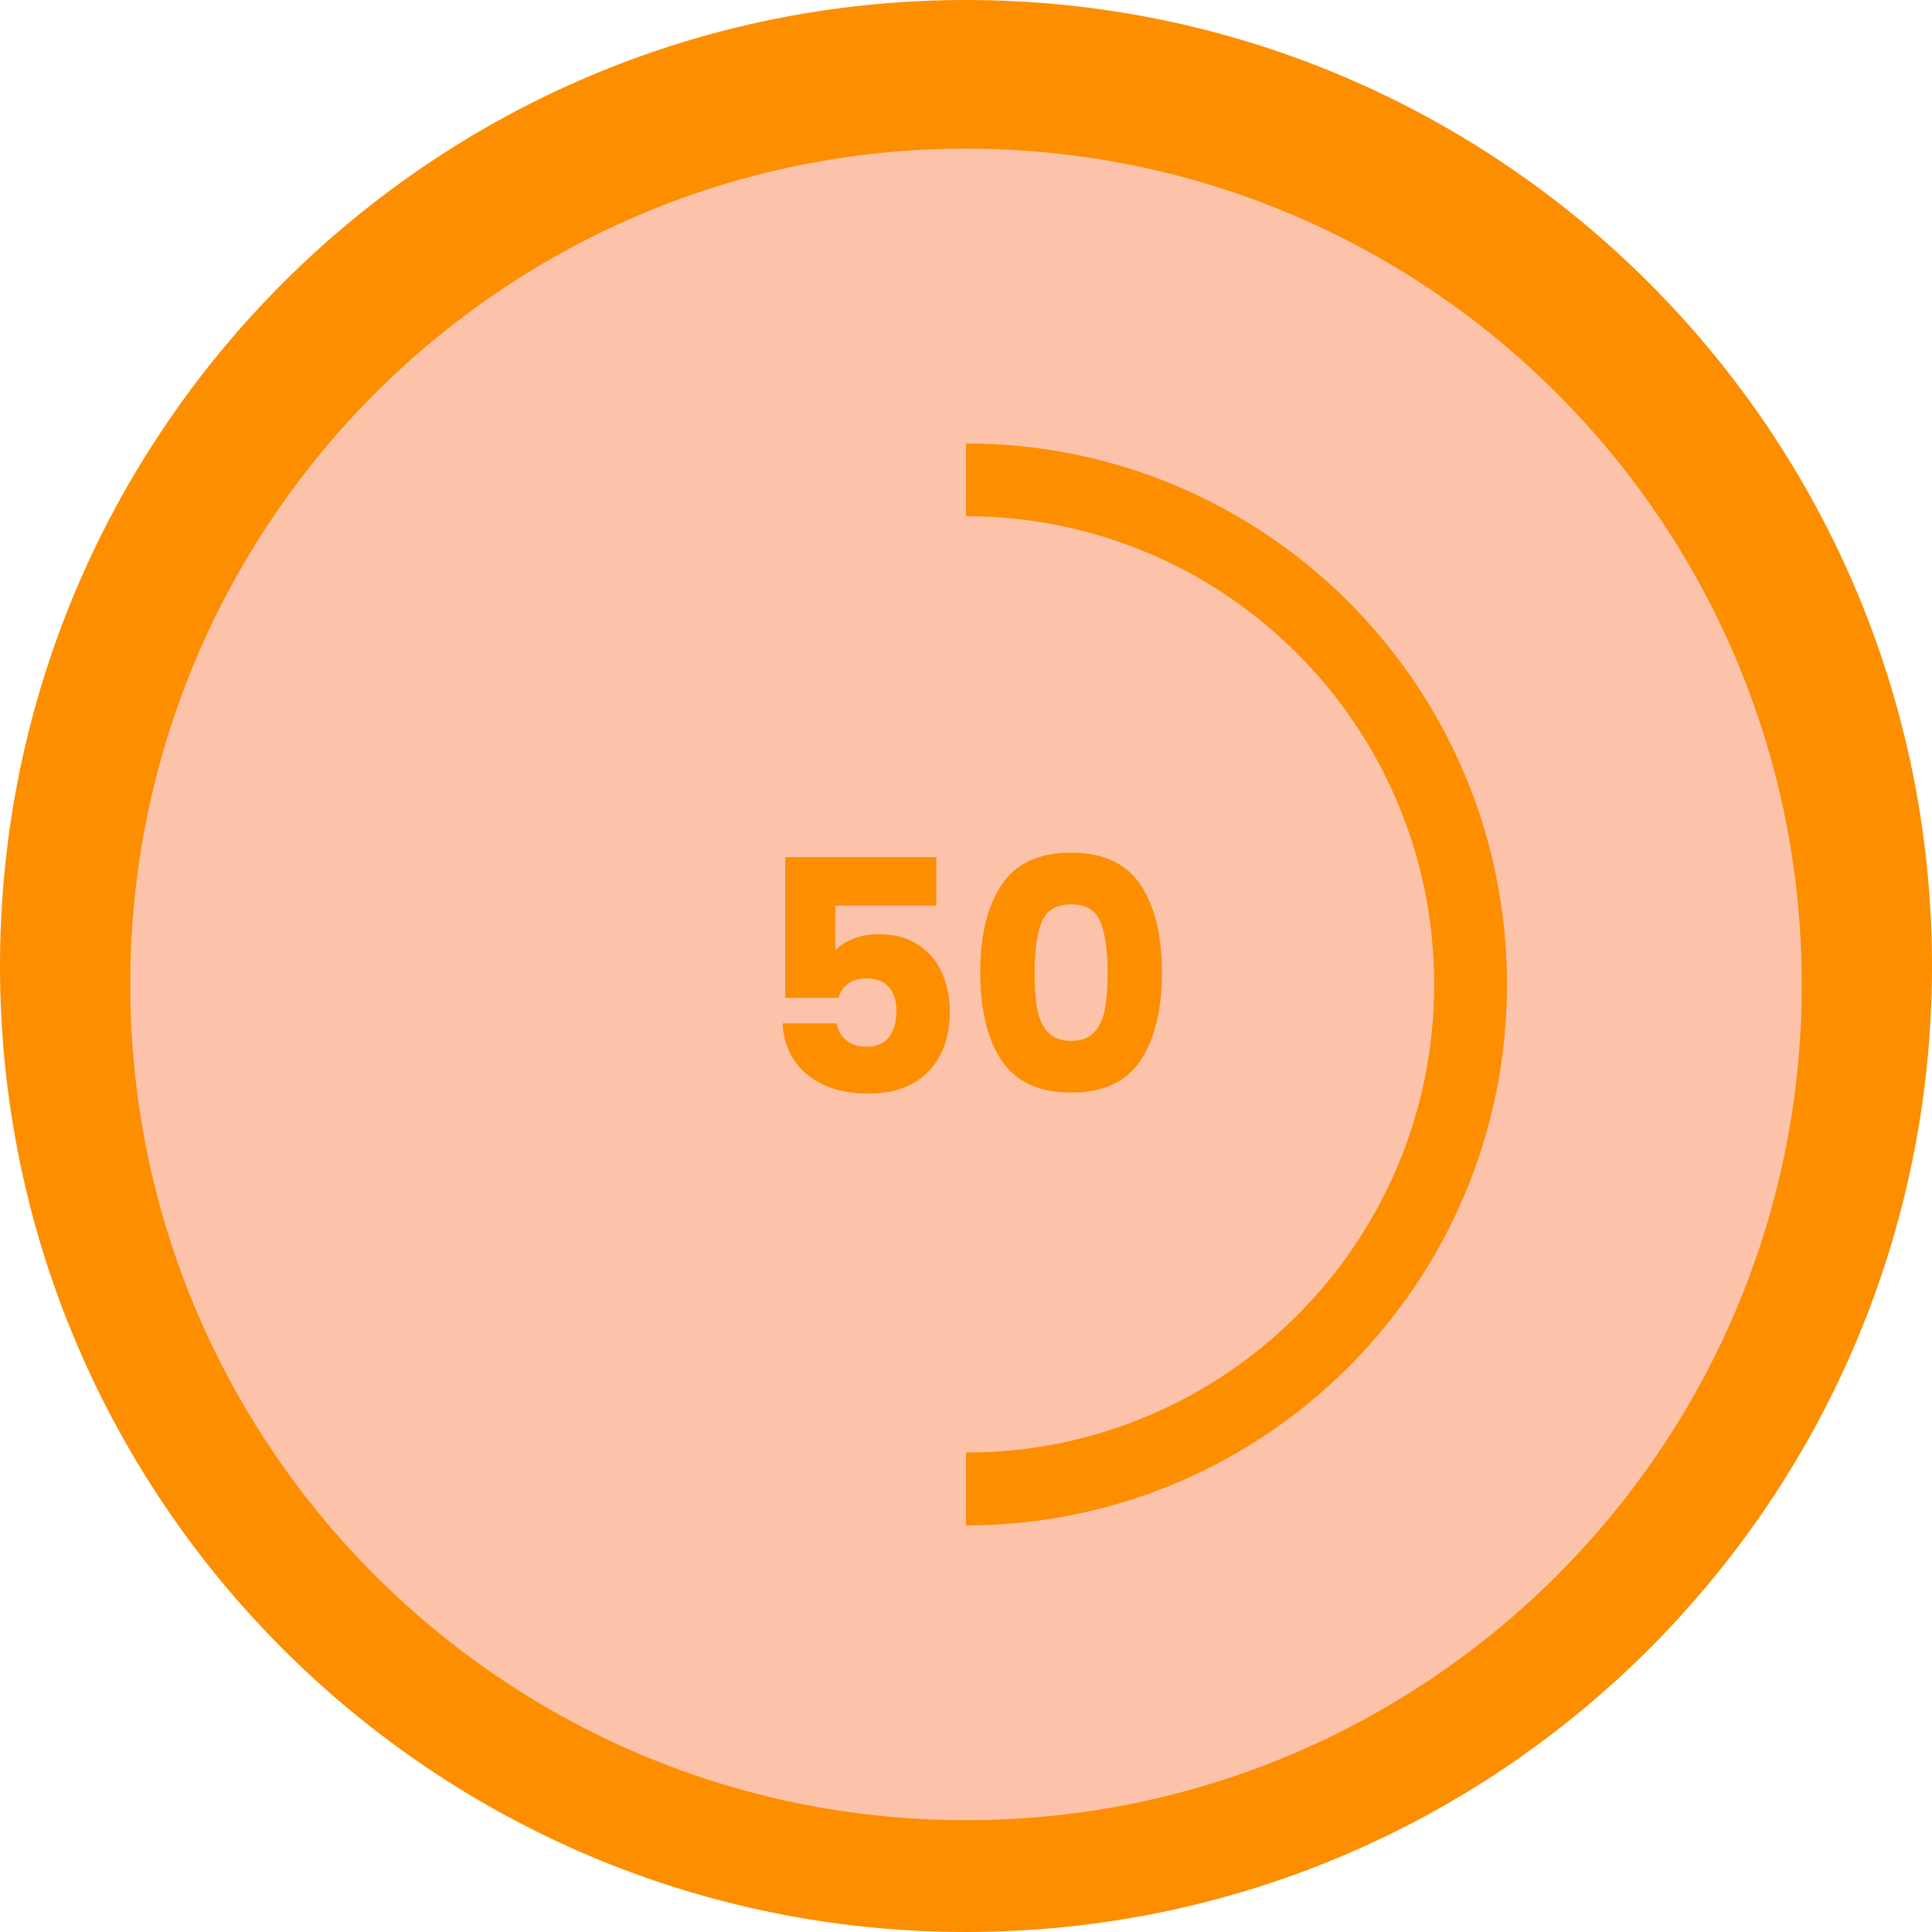 <svg xmlns="http://www.w3.org/2000/svg" xmlns:xlink="http://www.w3.org/1999/xlink" width="500" zoomAndPan="magnify" viewBox="0 0 375 375" height="500" preserveAspectRatio="xMidYMid meet" version="1.0"><defs><g/><clipPath id="a28884c3f4"><path d="M 187.5 0 C 83.945 0 0 83.945 0 187.5 C 0 291.055 83.945 375 187.5 375 C 291.055 375 375 291.055 375 187.5 C 375 83.945 291.055 0 187.5 0 Z M 187.5 0 " clip-rule="nonzero"/></clipPath><clipPath id="1b6d221768"><path d="M 25.277 28.852 L 349.723 28.852 L 349.723 353.297 L 25.277 353.297 Z M 25.277 28.852 " clip-rule="nonzero"/></clipPath><clipPath id="4450e47d74"><path d="M 187.5 28.852 C 97.906 28.852 25.277 101.48 25.277 191.074 C 25.277 280.668 97.906 353.297 187.5 353.297 C 277.094 353.297 349.723 280.668 349.723 191.074 C 349.723 101.48 277.094 28.852 187.5 28.852 Z M 187.5 28.852 " clip-rule="nonzero"/></clipPath><clipPath id="a9e1888218"><path d="M 82.496 86.07 L 292.504 86.07 L 292.504 296.082 L 82.496 296.082 Z M 82.496 86.07 " clip-rule="nonzero"/></clipPath><clipPath id="98f919f4e8"><path d="M 187.5 86.07 C 129.508 86.07 82.496 133.082 82.496 191.074 C 82.496 249.066 129.508 296.082 187.5 296.082 C 245.492 296.082 292.504 249.066 292.504 191.074 C 292.504 133.082 245.492 86.07 187.5 86.07 Z M 187.5 86.07 " clip-rule="nonzero"/></clipPath><clipPath id="c528470c51"><path d="M 96.629 100.203 L 278.371 100.203 L 278.371 281.945 L 96.629 281.945 Z M 96.629 100.203 " clip-rule="nonzero"/></clipPath><clipPath id="f5de5fc472"><path d="M 187.5 100.203 C 137.312 100.203 96.629 140.887 96.629 191.074 C 96.629 241.262 137.312 281.945 187.5 281.945 C 237.688 281.945 278.371 241.262 278.371 191.074 C 278.371 140.887 237.688 100.203 187.5 100.203 Z M 187.5 100.203 " clip-rule="nonzero"/></clipPath><clipPath id="e833c6e7cd"><path d="M 75 86.07 L 187.5 86.07 L 187.5 296.082 L 75 296.082 Z M 75 86.07 " clip-rule="nonzero"/></clipPath></defs><g clip-path="url(#a28884c3f4)"><rect x="-37.5" width="450" fill="#fc8e00" y="-37.5" height="450" fill-opacity="1"/></g><g clip-path="url(#1b6d221768)"><g clip-path="url(#4450e47d74)"><path fill="#fdc3aa" d="M 25.277 28.852 L 349.723 28.852 L 349.723 353.297 L 25.277 353.297 Z M 25.277 28.852 " fill-opacity="1" fill-rule="nonzero"/></g></g><g clip-path="url(#a9e1888218)"><g clip-path="url(#98f919f4e8)"><path fill="#fc8e00" d="M 82.496 86.07 L 292.504 86.07 L 292.504 296.082 L 82.496 296.082 Z M 82.496 86.07 " fill-opacity="1" fill-rule="nonzero"/></g></g><g clip-path="url(#c528470c51)"><g clip-path="url(#f5de5fc472)"><path fill="#fdc3aa" d="M 96.629 100.203 L 278.371 100.203 L 278.371 281.945 L 96.629 281.945 Z M 96.629 100.203 " fill-opacity="1" fill-rule="nonzero"/></g></g><g clip-path="url(#e833c6e7cd)"><path fill="#fdc3aa" d="M 75 86.07 L 187.5 86.07 L 187.5 296.129 L 75 296.129 Z M 75 86.07 " fill-opacity="1" fill-rule="nonzero"/></g><g fill="#fc8e00" fill-opacity="1"><g transform="translate(146.638, 212.259)"><g><path d="M 35.094 -36.469 L 15.5 -36.469 L 15.5 -27.812 C 16.344 -28.727 17.516 -29.477 19.016 -30.062 C 20.523 -30.645 22.156 -30.938 23.906 -30.938 C 27.051 -30.938 29.656 -30.223 31.719 -28.797 C 33.789 -27.379 35.305 -25.539 36.266 -23.281 C 37.234 -21.02 37.719 -18.57 37.719 -15.938 C 37.719 -11.039 36.336 -7.16 33.578 -4.297 C 30.816 -1.43 26.926 0 21.906 0 C 18.562 0 15.656 -0.57 13.188 -1.719 C 10.719 -2.875 8.812 -4.477 7.469 -6.531 C 6.125 -8.582 5.391 -10.945 5.266 -13.625 L 15.75 -13.625 C 16 -12.32 16.602 -11.238 17.562 -10.375 C 18.531 -9.52 19.852 -9.094 21.531 -9.094 C 23.5 -9.094 24.961 -9.719 25.922 -10.969 C 26.879 -12.227 27.359 -13.906 27.359 -16 C 27.359 -18.051 26.859 -19.617 25.859 -20.703 C 24.859 -21.797 23.395 -22.344 21.469 -22.344 C 20.039 -22.344 18.863 -21.992 17.938 -21.297 C 17.02 -20.609 16.414 -19.703 16.125 -18.578 L 5.781 -18.578 L 5.781 -45.875 L 35.094 -45.875 Z M 35.094 -36.469 "/></g></g></g><g fill="#fc8e00" fill-opacity="1"><g transform="translate(187.435, 212.259)"><g><path d="M 2.828 -23.531 C 2.828 -30.727 4.219 -36.398 7 -40.547 C 9.781 -44.691 14.27 -46.766 20.469 -46.766 C 26.656 -46.766 31.141 -44.691 33.922 -40.547 C 36.703 -36.398 38.094 -30.727 38.094 -23.531 C 38.094 -16.25 36.703 -10.535 33.922 -6.391 C 31.141 -2.254 26.656 -0.188 20.469 -0.188 C 14.27 -0.188 9.781 -2.254 7 -6.391 C 4.219 -10.535 2.828 -16.25 2.828 -23.531 Z M 27.547 -23.531 C 27.547 -27.758 27.086 -31.016 26.172 -33.297 C 25.254 -35.578 23.352 -36.719 20.469 -36.719 C 17.57 -36.719 15.664 -35.578 14.75 -33.297 C 13.832 -31.016 13.375 -27.758 13.375 -23.531 C 13.375 -20.688 13.539 -18.332 13.875 -16.469 C 14.207 -14.613 14.883 -13.109 15.906 -11.953 C 16.938 -10.805 18.457 -10.234 20.469 -10.234 C 22.469 -10.234 23.977 -10.805 25 -11.953 C 26.031 -13.109 26.711 -14.613 27.047 -16.469 C 27.379 -18.332 27.547 -20.688 27.547 -23.531 Z M 27.547 -23.531 "/></g></g></g></svg>